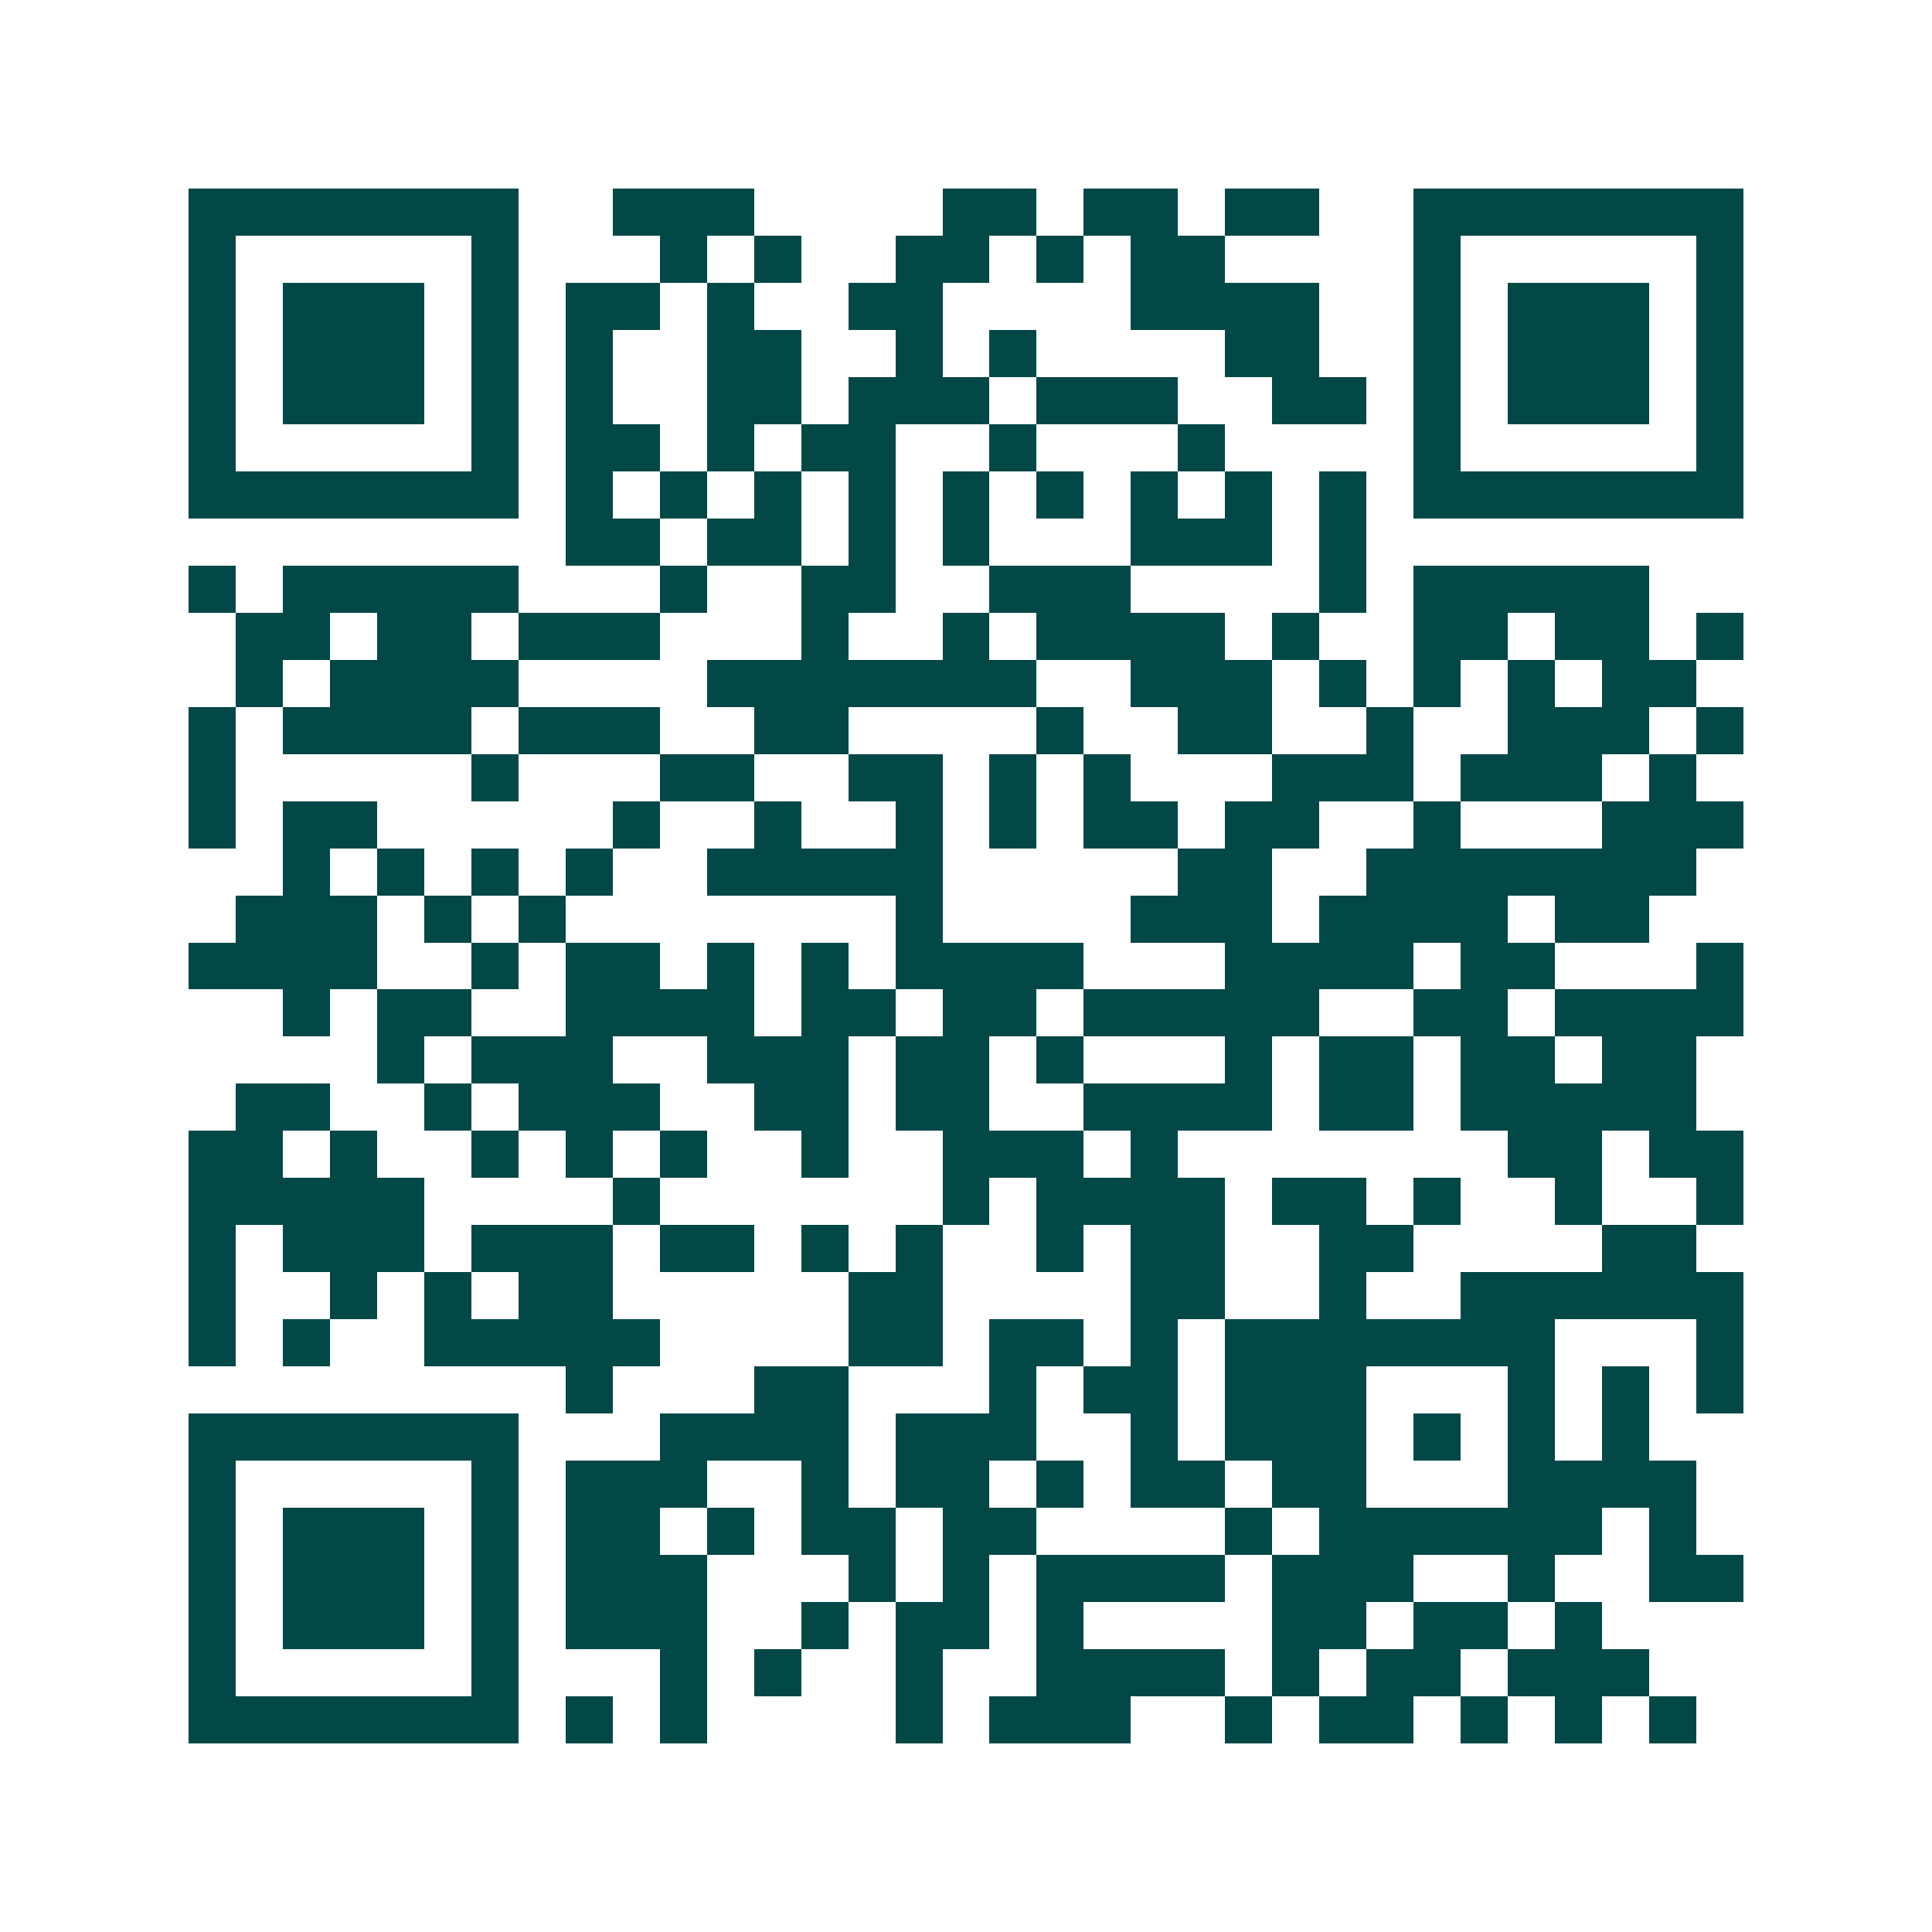 <svg xmlns="http://www.w3.org/2000/svg" width="200" height="200" viewBox="0 0 41 41" shape-rendering="crispEdges"><path fill="#ffffff" d="M0 0h41v41H0z"/><path stroke="#014847" d="M4 4.5h7m2 0h3m4 0h2m1 0h2m1 0h2m2 0h7M4 5.5h1m5 0h1m3 0h1m1 0h1m2 0h2m1 0h1m1 0h2m4 0h1m5 0h1M4 6.5h1m1 0h3m1 0h1m1 0h2m1 0h1m2 0h2m4 0h4m2 0h1m1 0h3m1 0h1M4 7.5h1m1 0h3m1 0h1m1 0h1m2 0h2m2 0h1m1 0h1m4 0h2m2 0h1m1 0h3m1 0h1M4 8.5h1m1 0h3m1 0h1m1 0h1m2 0h2m1 0h3m1 0h3m2 0h2m1 0h1m1 0h3m1 0h1M4 9.5h1m5 0h1m1 0h2m1 0h1m1 0h2m2 0h1m3 0h1m4 0h1m5 0h1M4 10.5h7m1 0h1m1 0h1m1 0h1m1 0h1m1 0h1m1 0h1m1 0h1m1 0h1m1 0h1m1 0h7M12 11.5h2m1 0h2m1 0h1m1 0h1m3 0h3m1 0h1M4 12.5h1m1 0h5m3 0h1m2 0h2m2 0h3m4 0h1m1 0h5M5 13.5h2m1 0h2m1 0h3m3 0h1m2 0h1m1 0h4m1 0h1m2 0h2m1 0h2m1 0h1M5 14.5h1m1 0h4m4 0h7m2 0h3m1 0h1m1 0h1m1 0h1m1 0h2M4 15.5h1m1 0h4m1 0h3m2 0h2m4 0h1m2 0h2m2 0h1m2 0h3m1 0h1M4 16.5h1m5 0h1m3 0h2m2 0h2m1 0h1m1 0h1m3 0h3m1 0h3m1 0h1M4 17.5h1m1 0h2m5 0h1m2 0h1m2 0h1m1 0h1m1 0h2m1 0h2m2 0h1m3 0h3M6 18.5h1m1 0h1m1 0h1m1 0h1m2 0h5m5 0h2m2 0h7M5 19.5h3m1 0h1m1 0h1m7 0h1m4 0h3m1 0h4m1 0h2M4 20.5h4m2 0h1m1 0h2m1 0h1m1 0h1m1 0h4m3 0h4m1 0h2m3 0h1M6 21.5h1m1 0h2m2 0h4m1 0h2m1 0h2m1 0h5m2 0h2m1 0h4M8 22.5h1m1 0h3m2 0h3m1 0h2m1 0h1m3 0h1m1 0h2m1 0h2m1 0h2M5 23.5h2m2 0h1m1 0h3m2 0h2m1 0h2m2 0h4m1 0h2m1 0h5M4 24.5h2m1 0h1m2 0h1m1 0h1m1 0h1m2 0h1m2 0h3m1 0h1m7 0h2m1 0h2M4 25.5h5m4 0h1m6 0h1m1 0h4m1 0h2m1 0h1m2 0h1m2 0h1M4 26.5h1m1 0h3m1 0h3m1 0h2m1 0h1m1 0h1m2 0h1m1 0h2m2 0h2m4 0h2M4 27.5h1m2 0h1m1 0h1m1 0h2m5 0h2m4 0h2m2 0h1m2 0h6M4 28.5h1m1 0h1m2 0h5m4 0h2m1 0h2m1 0h1m1 0h7m3 0h1M12 29.5h1m3 0h2m3 0h1m1 0h2m1 0h3m3 0h1m1 0h1m1 0h1M4 30.5h7m3 0h4m1 0h3m2 0h1m1 0h3m1 0h1m1 0h1m1 0h1M4 31.5h1m5 0h1m1 0h3m2 0h1m1 0h2m1 0h1m1 0h2m1 0h2m3 0h4M4 32.5h1m1 0h3m1 0h1m1 0h2m1 0h1m1 0h2m1 0h2m4 0h1m1 0h6m1 0h1M4 33.5h1m1 0h3m1 0h1m1 0h3m3 0h1m1 0h1m1 0h4m1 0h3m2 0h1m2 0h2M4 34.5h1m1 0h3m1 0h1m1 0h3m2 0h1m1 0h2m1 0h1m4 0h2m1 0h2m1 0h1M4 35.5h1m5 0h1m3 0h1m1 0h1m2 0h1m2 0h4m1 0h1m1 0h2m1 0h3M4 36.5h7m1 0h1m1 0h1m4 0h1m1 0h3m2 0h1m1 0h2m1 0h1m1 0h1m1 0h1"/></svg>
